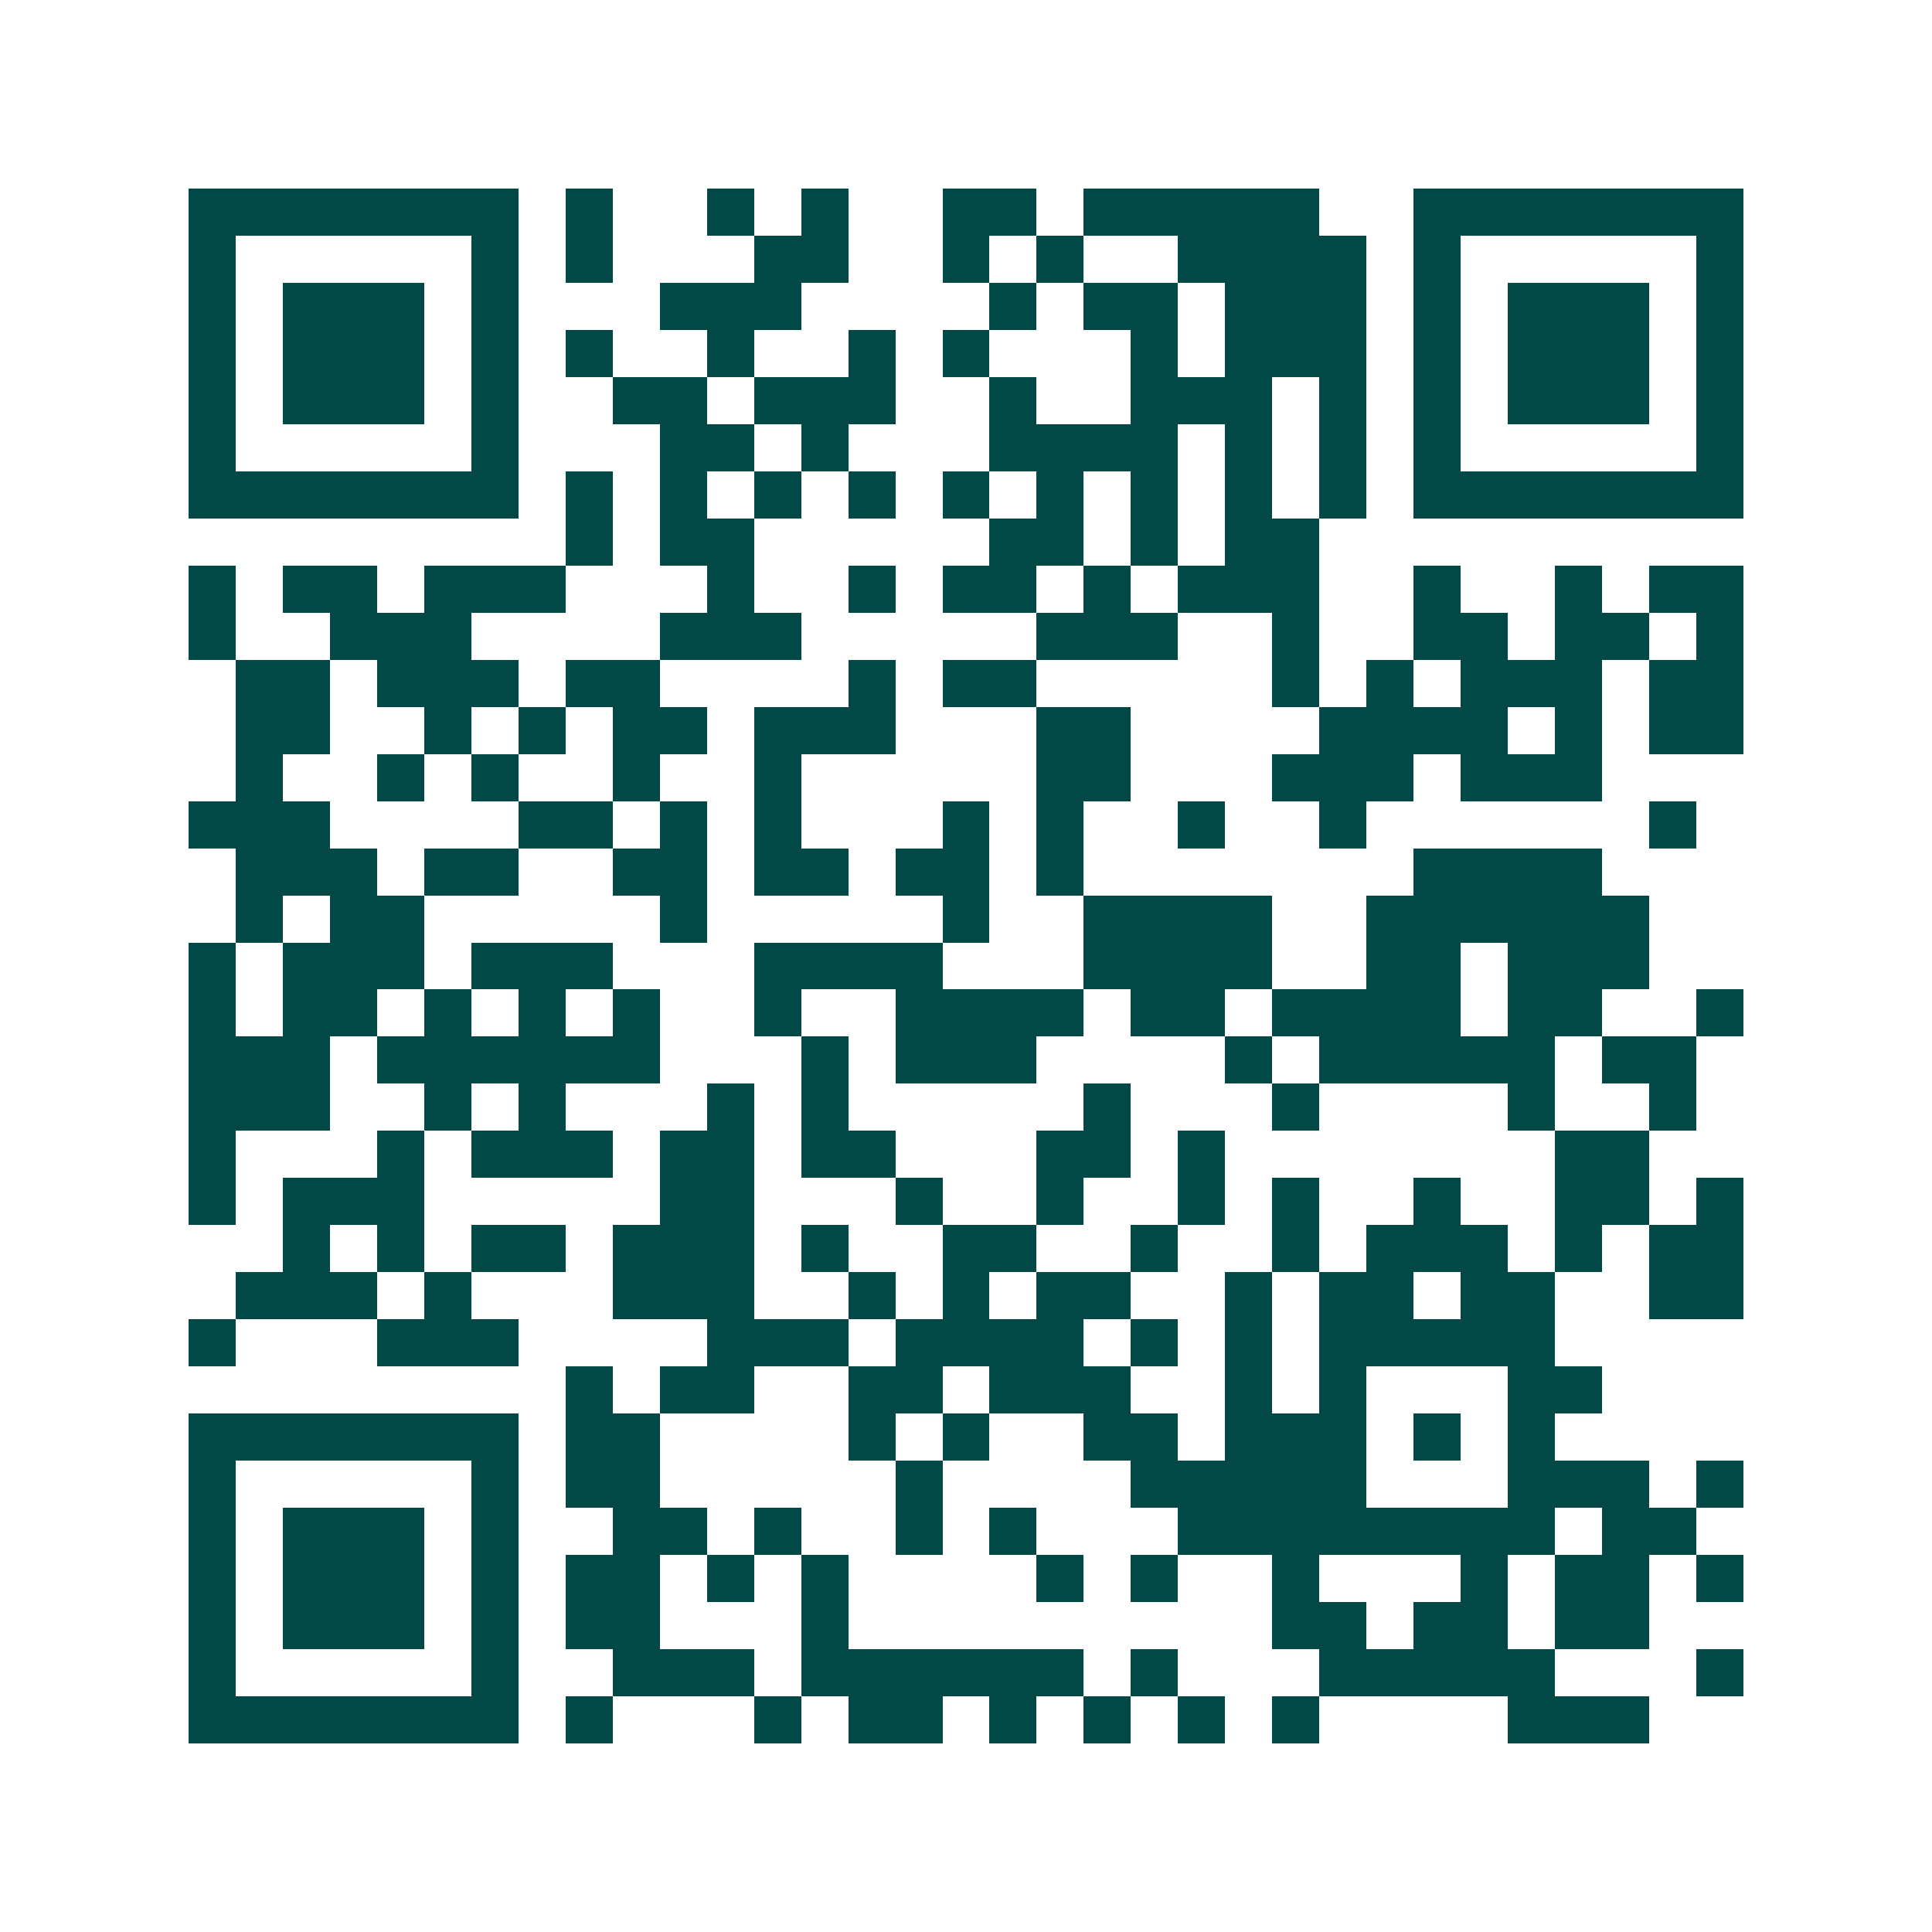 <svg xmlns="http://www.w3.org/2000/svg" width="200" height="200" viewBox="0 0 41 41" shape-rendering="crispEdges"><path fill="#ffffff" d="M0 0h41v41H0z"/><path stroke="#014847" d="M4 4.5h7m1 0h1m2 0h1m1 0h1m2 0h2m1 0h5m2 0h7M4 5.5h1m5 0h1m1 0h1m3 0h2m2 0h1m1 0h1m2 0h4m1 0h1m5 0h1M4 6.5h1m1 0h3m1 0h1m3 0h3m4 0h1m1 0h2m1 0h3m1 0h1m1 0h3m1 0h1M4 7.5h1m1 0h3m1 0h1m1 0h1m2 0h1m2 0h1m1 0h1m3 0h1m1 0h3m1 0h1m1 0h3m1 0h1M4 8.5h1m1 0h3m1 0h1m2 0h2m1 0h3m2 0h1m2 0h3m1 0h1m1 0h1m1 0h3m1 0h1M4 9.5h1m5 0h1m3 0h2m1 0h1m3 0h4m1 0h1m1 0h1m1 0h1m5 0h1M4 10.5h7m1 0h1m1 0h1m1 0h1m1 0h1m1 0h1m1 0h1m1 0h1m1 0h1m1 0h1m1 0h7M12 11.5h1m1 0h2m5 0h2m1 0h1m1 0h2M4 12.5h1m1 0h2m1 0h3m3 0h1m2 0h1m1 0h2m1 0h1m1 0h3m2 0h1m2 0h1m1 0h2M4 13.5h1m2 0h3m4 0h3m5 0h3m2 0h1m2 0h2m1 0h2m1 0h1M5 14.5h2m1 0h3m1 0h2m4 0h1m1 0h2m5 0h1m1 0h1m1 0h3m1 0h2M5 15.5h2m2 0h1m1 0h1m1 0h2m1 0h3m3 0h2m4 0h4m1 0h1m1 0h2M5 16.5h1m2 0h1m1 0h1m2 0h1m2 0h1m5 0h2m3 0h3m1 0h3M4 17.5h3m4 0h2m1 0h1m1 0h1m3 0h1m1 0h1m2 0h1m2 0h1m6 0h1M5 18.5h3m1 0h2m2 0h2m1 0h2m1 0h2m1 0h1m7 0h4M5 19.5h1m1 0h2m5 0h1m5 0h1m2 0h4m2 0h6M4 20.5h1m1 0h3m1 0h3m3 0h4m3 0h4m2 0h2m1 0h3M4 21.5h1m1 0h2m1 0h1m1 0h1m1 0h1m2 0h1m2 0h4m1 0h2m1 0h4m1 0h2m2 0h1M4 22.5h3m1 0h6m3 0h1m1 0h3m4 0h1m1 0h5m1 0h2M4 23.5h3m2 0h1m1 0h1m3 0h1m1 0h1m5 0h1m3 0h1m4 0h1m2 0h1M4 24.5h1m3 0h1m1 0h3m1 0h2m1 0h2m3 0h2m1 0h1m7 0h2M4 25.5h1m1 0h3m5 0h2m3 0h1m2 0h1m2 0h1m1 0h1m2 0h1m2 0h2m1 0h1M6 26.5h1m1 0h1m1 0h2m1 0h3m1 0h1m2 0h2m2 0h1m2 0h1m1 0h3m1 0h1m1 0h2M5 27.5h3m1 0h1m3 0h3m2 0h1m1 0h1m1 0h2m2 0h1m1 0h2m1 0h2m2 0h2M4 28.5h1m3 0h3m4 0h3m1 0h4m1 0h1m1 0h1m1 0h5M12 29.5h1m1 0h2m2 0h2m1 0h3m2 0h1m1 0h1m3 0h2M4 30.5h7m1 0h2m4 0h1m1 0h1m2 0h2m1 0h3m1 0h1m1 0h1M4 31.5h1m5 0h1m1 0h2m5 0h1m4 0h5m3 0h3m1 0h1M4 32.5h1m1 0h3m1 0h1m2 0h2m1 0h1m2 0h1m1 0h1m3 0h8m1 0h2M4 33.5h1m1 0h3m1 0h1m1 0h2m1 0h1m1 0h1m4 0h1m1 0h1m2 0h1m3 0h1m1 0h2m1 0h1M4 34.5h1m1 0h3m1 0h1m1 0h2m3 0h1m9 0h2m1 0h2m1 0h2M4 35.5h1m5 0h1m2 0h3m1 0h6m1 0h1m3 0h5m3 0h1M4 36.5h7m1 0h1m3 0h1m1 0h2m1 0h1m1 0h1m1 0h1m1 0h1m4 0h3"/></svg>
